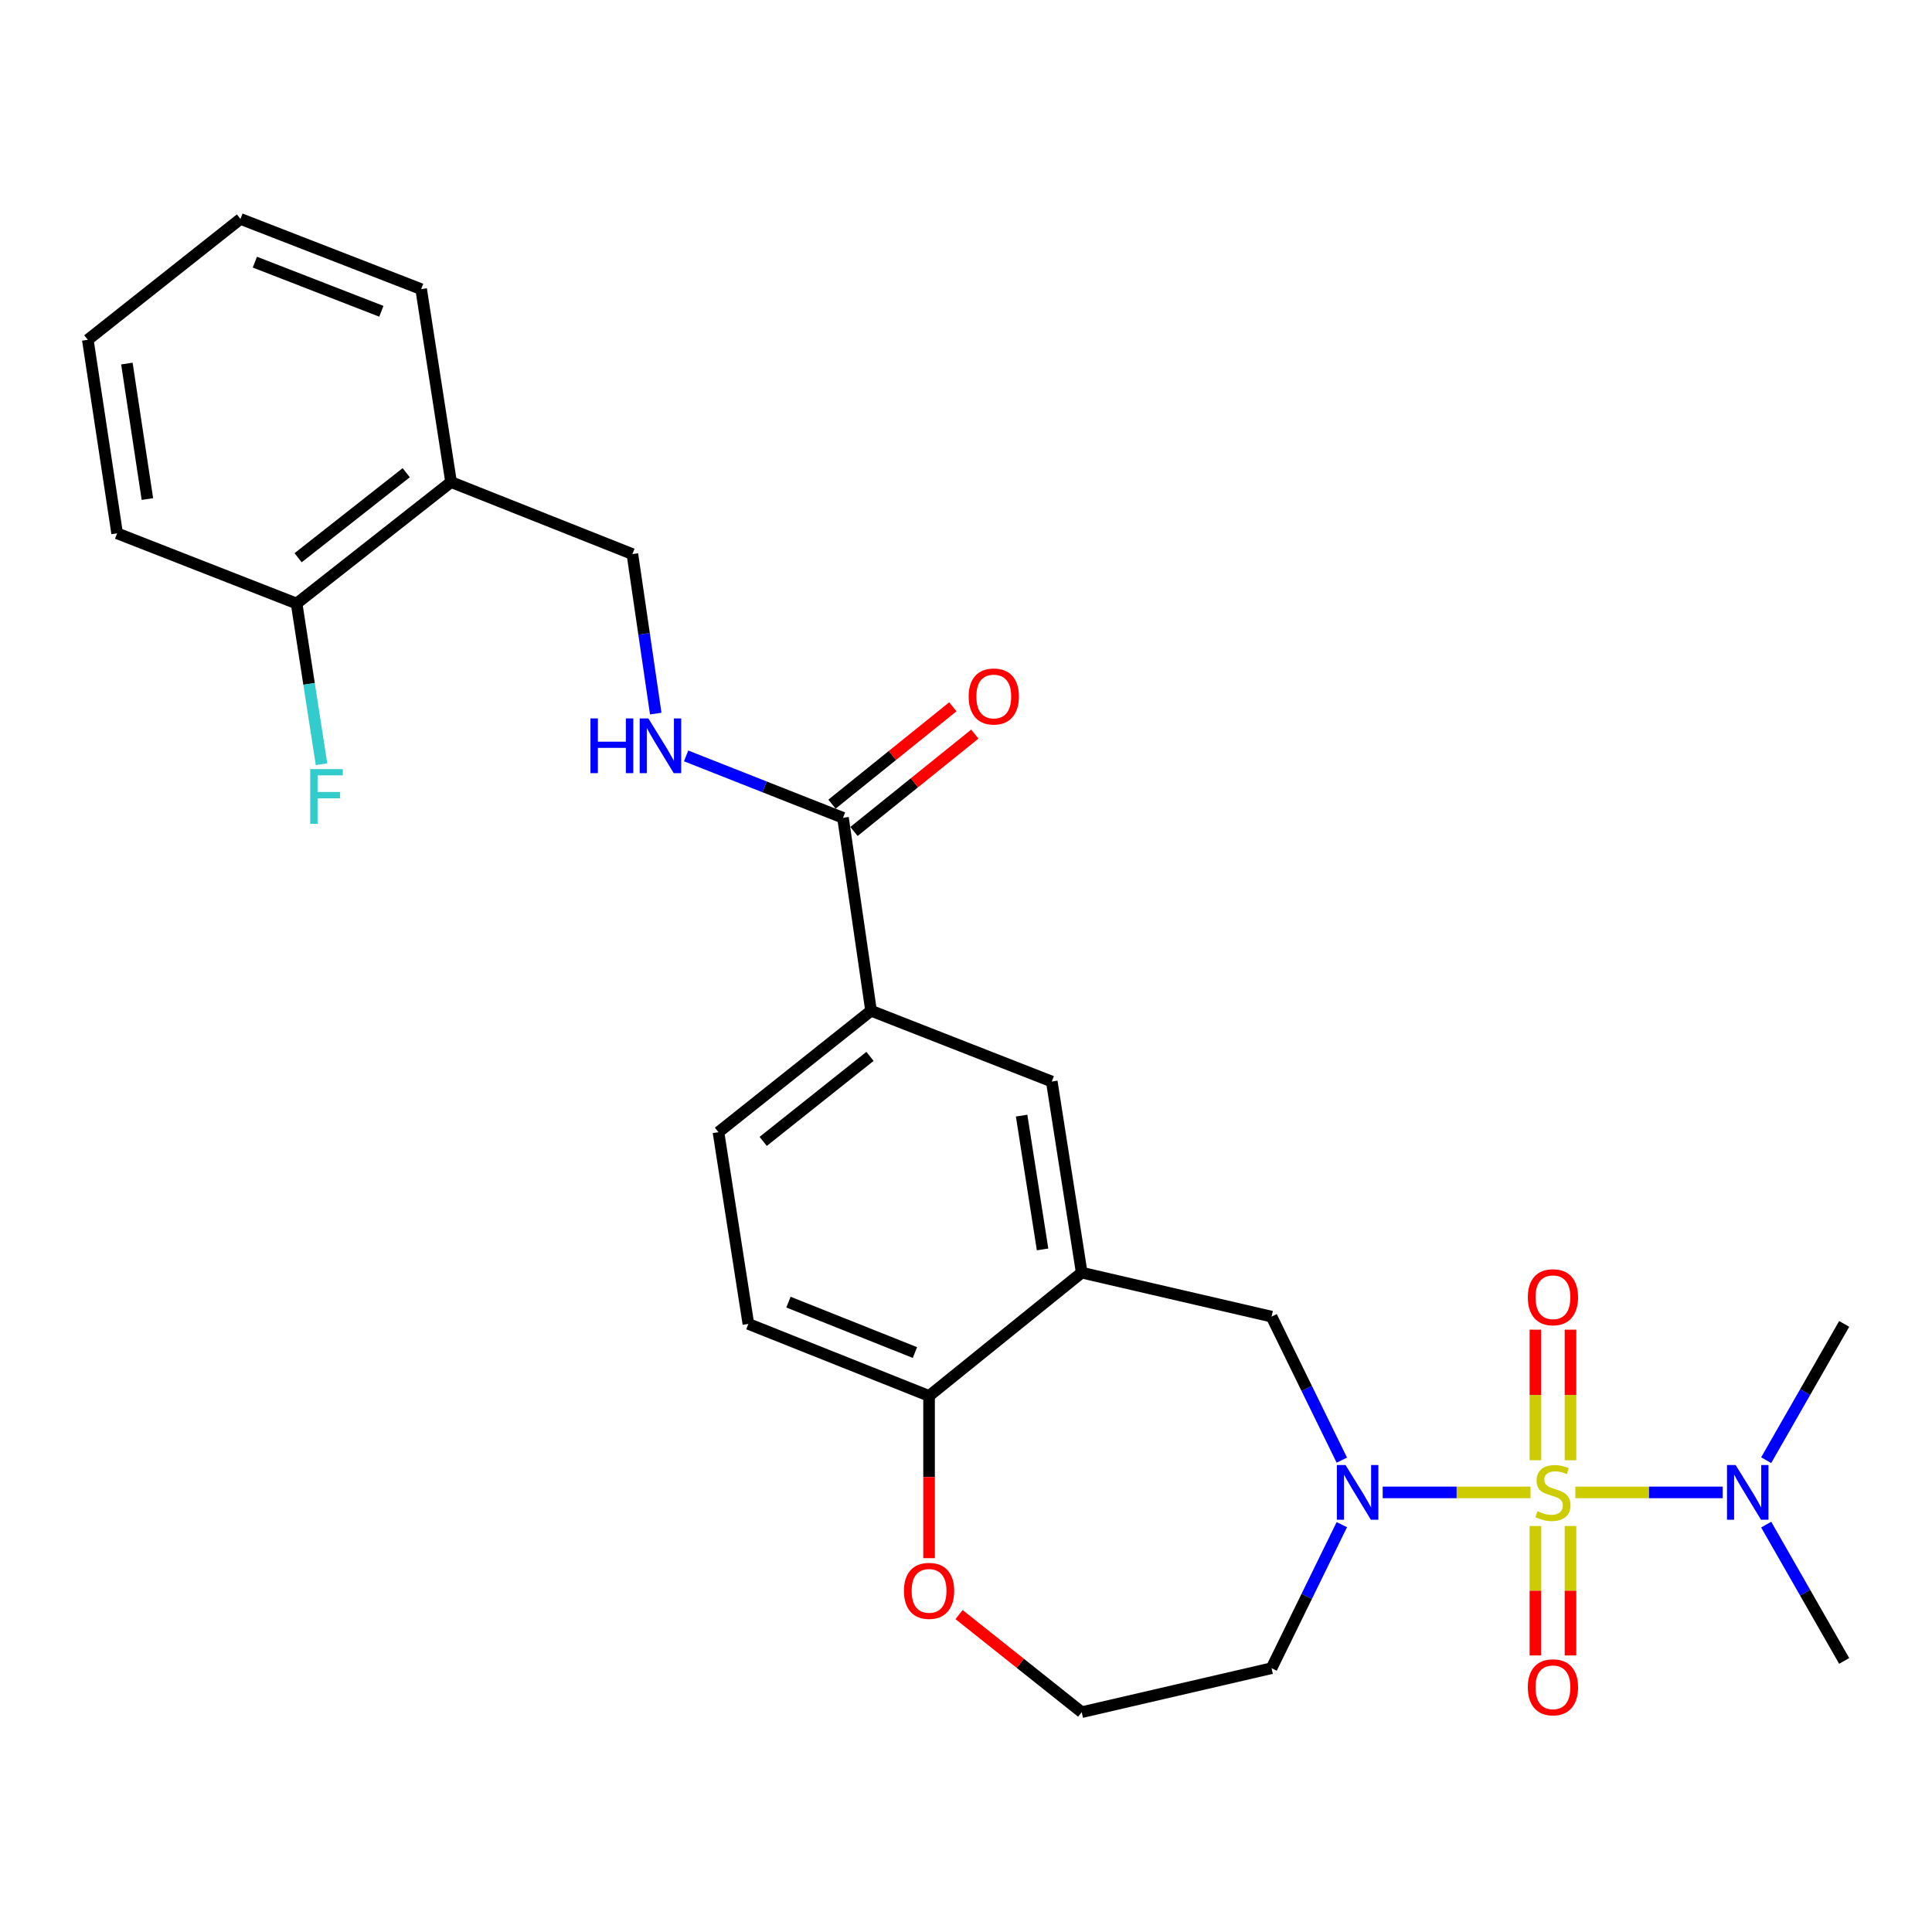 <?xml version='1.0' encoding='iso-8859-1'?>
<svg version='1.1' baseProfile='full'
              xmlns='http://www.w3.org/2000/svg'
                      xmlns:rdkit='http://www.rdkit.org/xml'
                      xmlns:xlink='http://www.w3.org/1999/xlink'
                  xml:space='preserve'
width='1000px' height='1000px' viewBox='0 0 1000 1000'>
<!-- END OF HEADER -->
<rect style='opacity:1.0;fill:#FFFFFF;stroke:none' width='1000' height='1000' x='0' y='0'> </rect>
<path class='bond-0' d='M 792.196,772.465 L 753.938,772.465' style='fill:none;fill-rule:evenodd;stroke:#CCCC00;stroke-width:6px;stroke-linecap:butt;stroke-linejoin:miter;stroke-opacity:1' />
<path class='bond-0' d='M 753.938,772.465 L 715.681,772.465' style='fill:none;fill-rule:evenodd;stroke:#0000FF;stroke-width:6px;stroke-linecap:butt;stroke-linejoin:miter;stroke-opacity:1' />
<path class='bond-4' d='M 815.404,772.465 L 853.532,772.465' style='fill:none;fill-rule:evenodd;stroke:#CCCC00;stroke-width:6px;stroke-linecap:butt;stroke-linejoin:miter;stroke-opacity:1' />
<path class='bond-4' d='M 853.532,772.465 L 891.66,772.465' style='fill:none;fill-rule:evenodd;stroke:#0000FF;stroke-width:6px;stroke-linecap:butt;stroke-linejoin:miter;stroke-opacity:1' />
<path class='bond-7' d='M 794.728,789.865 L 794.728,823.361' style='fill:none;fill-rule:evenodd;stroke:#CCCC00;stroke-width:6px;stroke-linecap:butt;stroke-linejoin:miter;stroke-opacity:1' />
<path class='bond-7' d='M 794.728,823.361 L 794.728,856.857' style='fill:none;fill-rule:evenodd;stroke:#FF0000;stroke-width:6px;stroke-linecap:butt;stroke-linejoin:miter;stroke-opacity:1' />
<path class='bond-7' d='M 812.879,789.865 L 812.879,823.361' style='fill:none;fill-rule:evenodd;stroke:#CCCC00;stroke-width:6px;stroke-linecap:butt;stroke-linejoin:miter;stroke-opacity:1' />
<path class='bond-7' d='M 812.879,823.361 L 812.879,856.857' style='fill:none;fill-rule:evenodd;stroke:#FF0000;stroke-width:6px;stroke-linecap:butt;stroke-linejoin:miter;stroke-opacity:1' />
<path class='bond-8' d='M 812.879,755.817 L 812.879,722.027' style='fill:none;fill-rule:evenodd;stroke:#CCCC00;stroke-width:6px;stroke-linecap:butt;stroke-linejoin:miter;stroke-opacity:1' />
<path class='bond-8' d='M 812.879,722.027 L 812.879,688.236' style='fill:none;fill-rule:evenodd;stroke:#FF0000;stroke-width:6px;stroke-linecap:butt;stroke-linejoin:miter;stroke-opacity:1' />
<path class='bond-8' d='M 794.728,755.817 L 794.728,722.027' style='fill:none;fill-rule:evenodd;stroke:#CCCC00;stroke-width:6px;stroke-linecap:butt;stroke-linejoin:miter;stroke-opacity:1' />
<path class='bond-8' d='M 794.728,722.027 L 794.728,688.236' style='fill:none;fill-rule:evenodd;stroke:#FF0000;stroke-width:6px;stroke-linecap:butt;stroke-linejoin:miter;stroke-opacity:1' />
<path class='bond-2' d='M 694.53,755.772 L 676.342,718.626' style='fill:none;fill-rule:evenodd;stroke:#0000FF;stroke-width:6px;stroke-linecap:butt;stroke-linejoin:miter;stroke-opacity:1' />
<path class='bond-2' d='M 676.342,718.626 L 658.154,681.479' style='fill:none;fill-rule:evenodd;stroke:#000000;stroke-width:6px;stroke-linecap:butt;stroke-linejoin:miter;stroke-opacity:1' />
<path class='bond-14' d='M 694.531,789.158 L 676.342,826.309' style='fill:none;fill-rule:evenodd;stroke:#0000FF;stroke-width:6px;stroke-linecap:butt;stroke-linejoin:miter;stroke-opacity:1' />
<path class='bond-14' d='M 676.342,826.309 L 658.154,863.461' style='fill:none;fill-rule:evenodd;stroke:#000000;stroke-width:6px;stroke-linecap:butt;stroke-linejoin:miter;stroke-opacity:1' />
<path class='bond-1' d='M 559.887,658.72 L 658.154,681.479' style='fill:none;fill-rule:evenodd;stroke:#000000;stroke-width:6px;stroke-linecap:butt;stroke-linejoin:miter;stroke-opacity:1' />
<path class='bond-6' d='M 559.887,658.72 L 544.399,559.798' style='fill:none;fill-rule:evenodd;stroke:#000000;stroke-width:6px;stroke-linecap:butt;stroke-linejoin:miter;stroke-opacity:1' />
<path class='bond-6' d='M 539.632,646.689 L 528.79,577.444' style='fill:none;fill-rule:evenodd;stroke:#000000;stroke-width:6px;stroke-linecap:butt;stroke-linejoin:miter;stroke-opacity:1' />
<path class='bond-10' d='M 559.887,658.72 L 480.881,722.53' style='fill:none;fill-rule:evenodd;stroke:#000000;stroke-width:6px;stroke-linecap:butt;stroke-linejoin:miter;stroke-opacity:1' />
<path class='bond-3' d='M 436.331,423.295 L 450.852,523.154' style='fill:none;fill-rule:evenodd;stroke:#000000;stroke-width:6px;stroke-linecap:butt;stroke-linejoin:miter;stroke-opacity:1' />
<path class='bond-9' d='M 436.331,423.295 L 395.728,407.274' style='fill:none;fill-rule:evenodd;stroke:#000000;stroke-width:6px;stroke-linecap:butt;stroke-linejoin:miter;stroke-opacity:1' />
<path class='bond-9' d='M 395.728,407.274 L 355.126,391.254' style='fill:none;fill-rule:evenodd;stroke:#0000FF;stroke-width:6px;stroke-linecap:butt;stroke-linejoin:miter;stroke-opacity:1' />
<path class='bond-15' d='M 442.024,430.362 L 473.296,405.171' style='fill:none;fill-rule:evenodd;stroke:#000000;stroke-width:6px;stroke-linecap:butt;stroke-linejoin:miter;stroke-opacity:1' />
<path class='bond-15' d='M 473.296,405.171 L 504.567,379.98' style='fill:none;fill-rule:evenodd;stroke:#FF0000;stroke-width:6px;stroke-linecap:butt;stroke-linejoin:miter;stroke-opacity:1' />
<path class='bond-15' d='M 430.638,416.227 L 461.909,391.036' style='fill:none;fill-rule:evenodd;stroke:#000000;stroke-width:6px;stroke-linecap:butt;stroke-linejoin:miter;stroke-opacity:1' />
<path class='bond-15' d='M 461.909,391.036 L 493.181,365.845' style='fill:none;fill-rule:evenodd;stroke:#FF0000;stroke-width:6px;stroke-linecap:butt;stroke-linejoin:miter;stroke-opacity:1' />
<path class='bond-21' d='M 914.173,755.793 L 934.359,720.521' style='fill:none;fill-rule:evenodd;stroke:#0000FF;stroke-width:6px;stroke-linecap:butt;stroke-linejoin:miter;stroke-opacity:1' />
<path class='bond-21' d='M 934.359,720.521 L 954.545,685.25' style='fill:none;fill-rule:evenodd;stroke:#000000;stroke-width:6px;stroke-linecap:butt;stroke-linejoin:miter;stroke-opacity:1' />
<path class='bond-22' d='M 914.172,789.137 L 934.359,824.413' style='fill:none;fill-rule:evenodd;stroke:#0000FF;stroke-width:6px;stroke-linecap:butt;stroke-linejoin:miter;stroke-opacity:1' />
<path class='bond-22' d='M 934.359,824.413 L 954.545,859.689' style='fill:none;fill-rule:evenodd;stroke:#000000;stroke-width:6px;stroke-linecap:butt;stroke-linejoin:miter;stroke-opacity:1' />
<path class='bond-5' d='M 450.852,523.154 L 544.399,559.798' style='fill:none;fill-rule:evenodd;stroke:#000000;stroke-width:6px;stroke-linecap:butt;stroke-linejoin:miter;stroke-opacity:1' />
<path class='bond-28' d='M 450.852,523.154 L 371.876,586.016' style='fill:none;fill-rule:evenodd;stroke:#000000;stroke-width:6px;stroke-linecap:butt;stroke-linejoin:miter;stroke-opacity:1' />
<path class='bond-28' d='M 450.309,546.785 L 395.026,590.788' style='fill:none;fill-rule:evenodd;stroke:#000000;stroke-width:6px;stroke-linecap:butt;stroke-linejoin:miter;stroke-opacity:1' />
<path class='bond-13' d='M 339.407,369.348 L 333.367,328.069' style='fill:none;fill-rule:evenodd;stroke:#0000FF;stroke-width:6px;stroke-linecap:butt;stroke-linejoin:miter;stroke-opacity:1' />
<path class='bond-13' d='M 333.367,328.069 L 327.326,286.791' style='fill:none;fill-rule:evenodd;stroke:#000000;stroke-width:6px;stroke-linecap:butt;stroke-linejoin:miter;stroke-opacity:1' />
<path class='bond-18' d='M 480.881,722.53 L 387.354,685.25' style='fill:none;fill-rule:evenodd;stroke:#000000;stroke-width:6px;stroke-linecap:butt;stroke-linejoin:miter;stroke-opacity:1' />
<path class='bond-18' d='M 473.573,700.077 L 408.104,673.982' style='fill:none;fill-rule:evenodd;stroke:#000000;stroke-width:6px;stroke-linecap:butt;stroke-linejoin:miter;stroke-opacity:1' />
<path class='bond-27' d='M 480.881,722.53 L 480.881,764.518' style='fill:none;fill-rule:evenodd;stroke:#000000;stroke-width:6px;stroke-linecap:butt;stroke-linejoin:miter;stroke-opacity:1' />
<path class='bond-27' d='M 480.881,764.518 L 480.881,806.507' style='fill:none;fill-rule:evenodd;stroke:#FF0000;stroke-width:6px;stroke-linecap:butt;stroke-linejoin:miter;stroke-opacity:1' />
<path class='bond-11' d='M 233.466,249.511 L 327.326,286.791' style='fill:none;fill-rule:evenodd;stroke:#000000;stroke-width:6px;stroke-linecap:butt;stroke-linejoin:miter;stroke-opacity:1' />
<path class='bond-16' d='M 233.466,249.511 L 153.522,312.383' style='fill:none;fill-rule:evenodd;stroke:#000000;stroke-width:6px;stroke-linecap:butt;stroke-linejoin:miter;stroke-opacity:1' />
<path class='bond-16' d='M 210.254,244.675 L 154.293,288.685' style='fill:none;fill-rule:evenodd;stroke:#000000;stroke-width:6px;stroke-linecap:butt;stroke-linejoin:miter;stroke-opacity:1' />
<path class='bond-23' d='M 233.466,249.511 L 217.988,149.652' style='fill:none;fill-rule:evenodd;stroke:#000000;stroke-width:6px;stroke-linecap:butt;stroke-linejoin:miter;stroke-opacity:1' />
<path class='bond-12' d='M 496.405,835.701 L 528.146,860.96' style='fill:none;fill-rule:evenodd;stroke:#FF0000;stroke-width:6px;stroke-linecap:butt;stroke-linejoin:miter;stroke-opacity:1' />
<path class='bond-12' d='M 528.146,860.96 L 559.887,886.22' style='fill:none;fill-rule:evenodd;stroke:#000000;stroke-width:6px;stroke-linecap:butt;stroke-linejoin:miter;stroke-opacity:1' />
<path class='bond-19' d='M 658.154,863.461 L 559.887,886.22' style='fill:none;fill-rule:evenodd;stroke:#000000;stroke-width:6px;stroke-linecap:butt;stroke-linejoin:miter;stroke-opacity:1' />
<path class='bond-20' d='M 153.522,312.383 L 159.968,353.97' style='fill:none;fill-rule:evenodd;stroke:#000000;stroke-width:6px;stroke-linecap:butt;stroke-linejoin:miter;stroke-opacity:1' />
<path class='bond-20' d='M 159.968,353.97 L 166.414,395.556' style='fill:none;fill-rule:evenodd;stroke:#33CCCC;stroke-width:6px;stroke-linecap:butt;stroke-linejoin:miter;stroke-opacity:1' />
<path class='bond-24' d='M 153.522,312.383 L 60.62,276.052' style='fill:none;fill-rule:evenodd;stroke:#000000;stroke-width:6px;stroke-linecap:butt;stroke-linejoin:miter;stroke-opacity:1' />
<path class='bond-17' d='M 371.876,586.016 L 387.354,685.25' style='fill:none;fill-rule:evenodd;stroke:#000000;stroke-width:6px;stroke-linecap:butt;stroke-linejoin:miter;stroke-opacity:1' />
<path class='bond-25' d='M 217.988,149.652 L 124.461,113.32' style='fill:none;fill-rule:evenodd;stroke:#000000;stroke-width:6px;stroke-linecap:butt;stroke-linejoin:miter;stroke-opacity:1' />
<path class='bond-25' d='M 197.386,161.121 L 131.917,135.689' style='fill:none;fill-rule:evenodd;stroke:#000000;stroke-width:6px;stroke-linecap:butt;stroke-linejoin:miter;stroke-opacity:1' />
<path class='bond-29' d='M 60.62,276.052 L 45.455,175.879' style='fill:none;fill-rule:evenodd;stroke:#000000;stroke-width:6px;stroke-linecap:butt;stroke-linejoin:miter;stroke-opacity:1' />
<path class='bond-29' d='M 76.292,258.309 L 65.676,188.188' style='fill:none;fill-rule:evenodd;stroke:#000000;stroke-width:6px;stroke-linecap:butt;stroke-linejoin:miter;stroke-opacity:1' />
<path class='bond-26' d='M 124.461,113.32 L 45.455,175.879' style='fill:none;fill-rule:evenodd;stroke:#000000;stroke-width:6px;stroke-linecap:butt;stroke-linejoin:miter;stroke-opacity:1' />
<path  class='atom-0' d='M 795.803 782.185
Q 796.123 782.305, 797.443 782.865
Q 798.763 783.425, 800.203 783.785
Q 801.683 784.105, 803.123 784.105
Q 805.803 784.105, 807.363 782.825
Q 808.923 781.505, 808.923 779.225
Q 808.923 777.665, 808.123 776.705
Q 807.363 775.745, 806.163 775.225
Q 804.963 774.705, 802.963 774.105
Q 800.443 773.345, 798.923 772.625
Q 797.443 771.905, 796.363 770.385
Q 795.323 768.865, 795.323 766.305
Q 795.323 762.745, 797.723 760.545
Q 800.163 758.345, 804.963 758.345
Q 808.243 758.345, 811.963 759.905
L 811.043 762.985
Q 807.643 761.585, 805.083 761.585
Q 802.323 761.585, 800.803 762.745
Q 799.283 763.865, 799.323 765.825
Q 799.323 767.345, 800.083 768.265
Q 800.883 769.185, 802.003 769.705
Q 803.163 770.225, 805.083 770.825
Q 807.643 771.625, 809.163 772.425
Q 810.683 773.225, 811.763 774.865
Q 812.883 776.465, 812.883 779.225
Q 812.883 783.145, 810.243 785.265
Q 807.643 787.345, 803.283 787.345
Q 800.763 787.345, 798.843 786.785
Q 796.963 786.265, 794.723 785.345
L 795.803 782.185
' fill='#CCCC00'/>
<path  class='atom-1' d='M 696.444 758.305
L 705.724 773.305
Q 706.644 774.785, 708.124 777.465
Q 709.604 780.145, 709.684 780.305
L 709.684 758.305
L 713.444 758.305
L 713.444 786.625
L 709.564 786.625
L 699.604 770.225
Q 698.444 768.305, 697.204 766.105
Q 696.004 763.905, 695.644 763.225
L 695.644 786.625
L 691.964 786.625
L 691.964 758.305
L 696.444 758.305
' fill='#0000FF'/>
<path  class='atom-5' d='M 898.371 758.305
L 907.651 773.305
Q 908.571 774.785, 910.051 777.465
Q 911.531 780.145, 911.611 780.305
L 911.611 758.305
L 915.371 758.305
L 915.371 786.625
L 911.491 786.625
L 901.531 770.225
Q 900.371 768.305, 899.131 766.105
Q 897.931 763.905, 897.571 763.225
L 897.571 786.625
L 893.891 786.625
L 893.891 758.305
L 898.371 758.305
' fill='#0000FF'/>
<path  class='atom-8' d='M 790.803 873.342
Q 790.803 866.542, 794.163 862.742
Q 797.523 858.942, 803.803 858.942
Q 810.083 858.942, 813.443 862.742
Q 816.803 866.542, 816.803 873.342
Q 816.803 880.222, 813.403 884.142
Q 810.003 888.022, 803.803 888.022
Q 797.563 888.022, 794.163 884.142
Q 790.803 880.262, 790.803 873.342
M 803.803 884.822
Q 808.123 884.822, 810.443 881.942
Q 812.803 879.022, 812.803 873.342
Q 812.803 867.782, 810.443 864.982
Q 808.123 862.142, 803.803 862.142
Q 799.483 862.142, 797.123 864.942
Q 794.803 867.742, 794.803 873.342
Q 794.803 879.062, 797.123 881.942
Q 799.483 884.822, 803.803 884.822
' fill='#FF0000'/>
<path  class='atom-9' d='M 790.803 671.445
Q 790.803 664.645, 794.163 660.845
Q 797.523 657.045, 803.803 657.045
Q 810.083 657.045, 813.443 660.845
Q 816.803 664.645, 816.803 671.445
Q 816.803 678.325, 813.403 682.245
Q 810.003 686.125, 803.803 686.125
Q 797.563 686.125, 794.163 682.245
Q 790.803 678.365, 790.803 671.445
M 803.803 682.925
Q 808.123 682.925, 810.443 680.045
Q 812.803 677.125, 812.803 671.445
Q 812.803 665.885, 810.443 663.085
Q 808.123 660.245, 803.803 660.245
Q 799.483 660.245, 797.123 663.045
Q 794.803 665.845, 794.803 671.445
Q 794.803 677.165, 797.123 680.045
Q 799.483 682.925, 803.803 682.925
' fill='#FF0000'/>
<path  class='atom-10' d='M 305.626 371.855
L 309.466 371.855
L 309.466 383.895
L 323.946 383.895
L 323.946 371.855
L 327.786 371.855
L 327.786 400.175
L 323.946 400.175
L 323.946 387.095
L 309.466 387.095
L 309.466 400.175
L 305.626 400.175
L 305.626 371.855
' fill='#0000FF'/>
<path  class='atom-10' d='M 335.586 371.855
L 344.866 386.855
Q 345.786 388.335, 347.266 391.015
Q 348.746 393.695, 348.826 393.855
L 348.826 371.855
L 352.586 371.855
L 352.586 400.175
L 348.706 400.175
L 338.746 383.775
Q 337.586 381.855, 336.346 379.655
Q 335.146 377.455, 334.786 376.775
L 334.786 400.175
L 331.106 400.175
L 331.106 371.855
L 335.586 371.855
' fill='#0000FF'/>
<path  class='atom-13' d='M 467.881 823.427
Q 467.881 816.627, 471.241 812.827
Q 474.601 809.027, 480.881 809.027
Q 487.161 809.027, 490.521 812.827
Q 493.881 816.627, 493.881 823.427
Q 493.881 830.307, 490.481 834.227
Q 487.081 838.107, 480.881 838.107
Q 474.641 838.107, 471.241 834.227
Q 467.881 830.347, 467.881 823.427
M 480.881 834.907
Q 485.201 834.907, 487.521 832.027
Q 489.881 829.107, 489.881 823.427
Q 489.881 817.867, 487.521 815.067
Q 485.201 812.227, 480.881 812.227
Q 476.561 812.227, 474.201 815.027
Q 471.881 817.827, 471.881 823.427
Q 471.881 829.147, 474.201 832.027
Q 476.561 834.907, 480.881 834.907
' fill='#FF0000'/>
<path  class='atom-16' d='M 501.379 360.502
Q 501.379 353.702, 504.739 349.902
Q 508.099 346.102, 514.379 346.102
Q 520.659 346.102, 524.019 349.902
Q 527.379 353.702, 527.379 360.502
Q 527.379 367.382, 523.979 371.302
Q 520.579 375.182, 514.379 375.182
Q 508.139 375.182, 504.739 371.302
Q 501.379 367.422, 501.379 360.502
M 514.379 371.982
Q 518.699 371.982, 521.019 369.102
Q 523.379 366.182, 523.379 360.502
Q 523.379 354.942, 521.019 352.142
Q 518.699 349.302, 514.379 349.302
Q 510.059 349.302, 507.699 352.102
Q 505.379 354.902, 505.379 360.502
Q 505.379 366.222, 507.699 369.102
Q 510.059 371.982, 514.379 371.982
' fill='#FF0000'/>
<path  class='atom-21' d='M 160.581 398.083
L 177.421 398.083
L 177.421 401.323
L 164.381 401.323
L 164.381 409.923
L 175.981 409.923
L 175.981 413.203
L 164.381 413.203
L 164.381 426.403
L 160.581 426.403
L 160.581 398.083
' fill='#33CCCC'/>
</svg>
